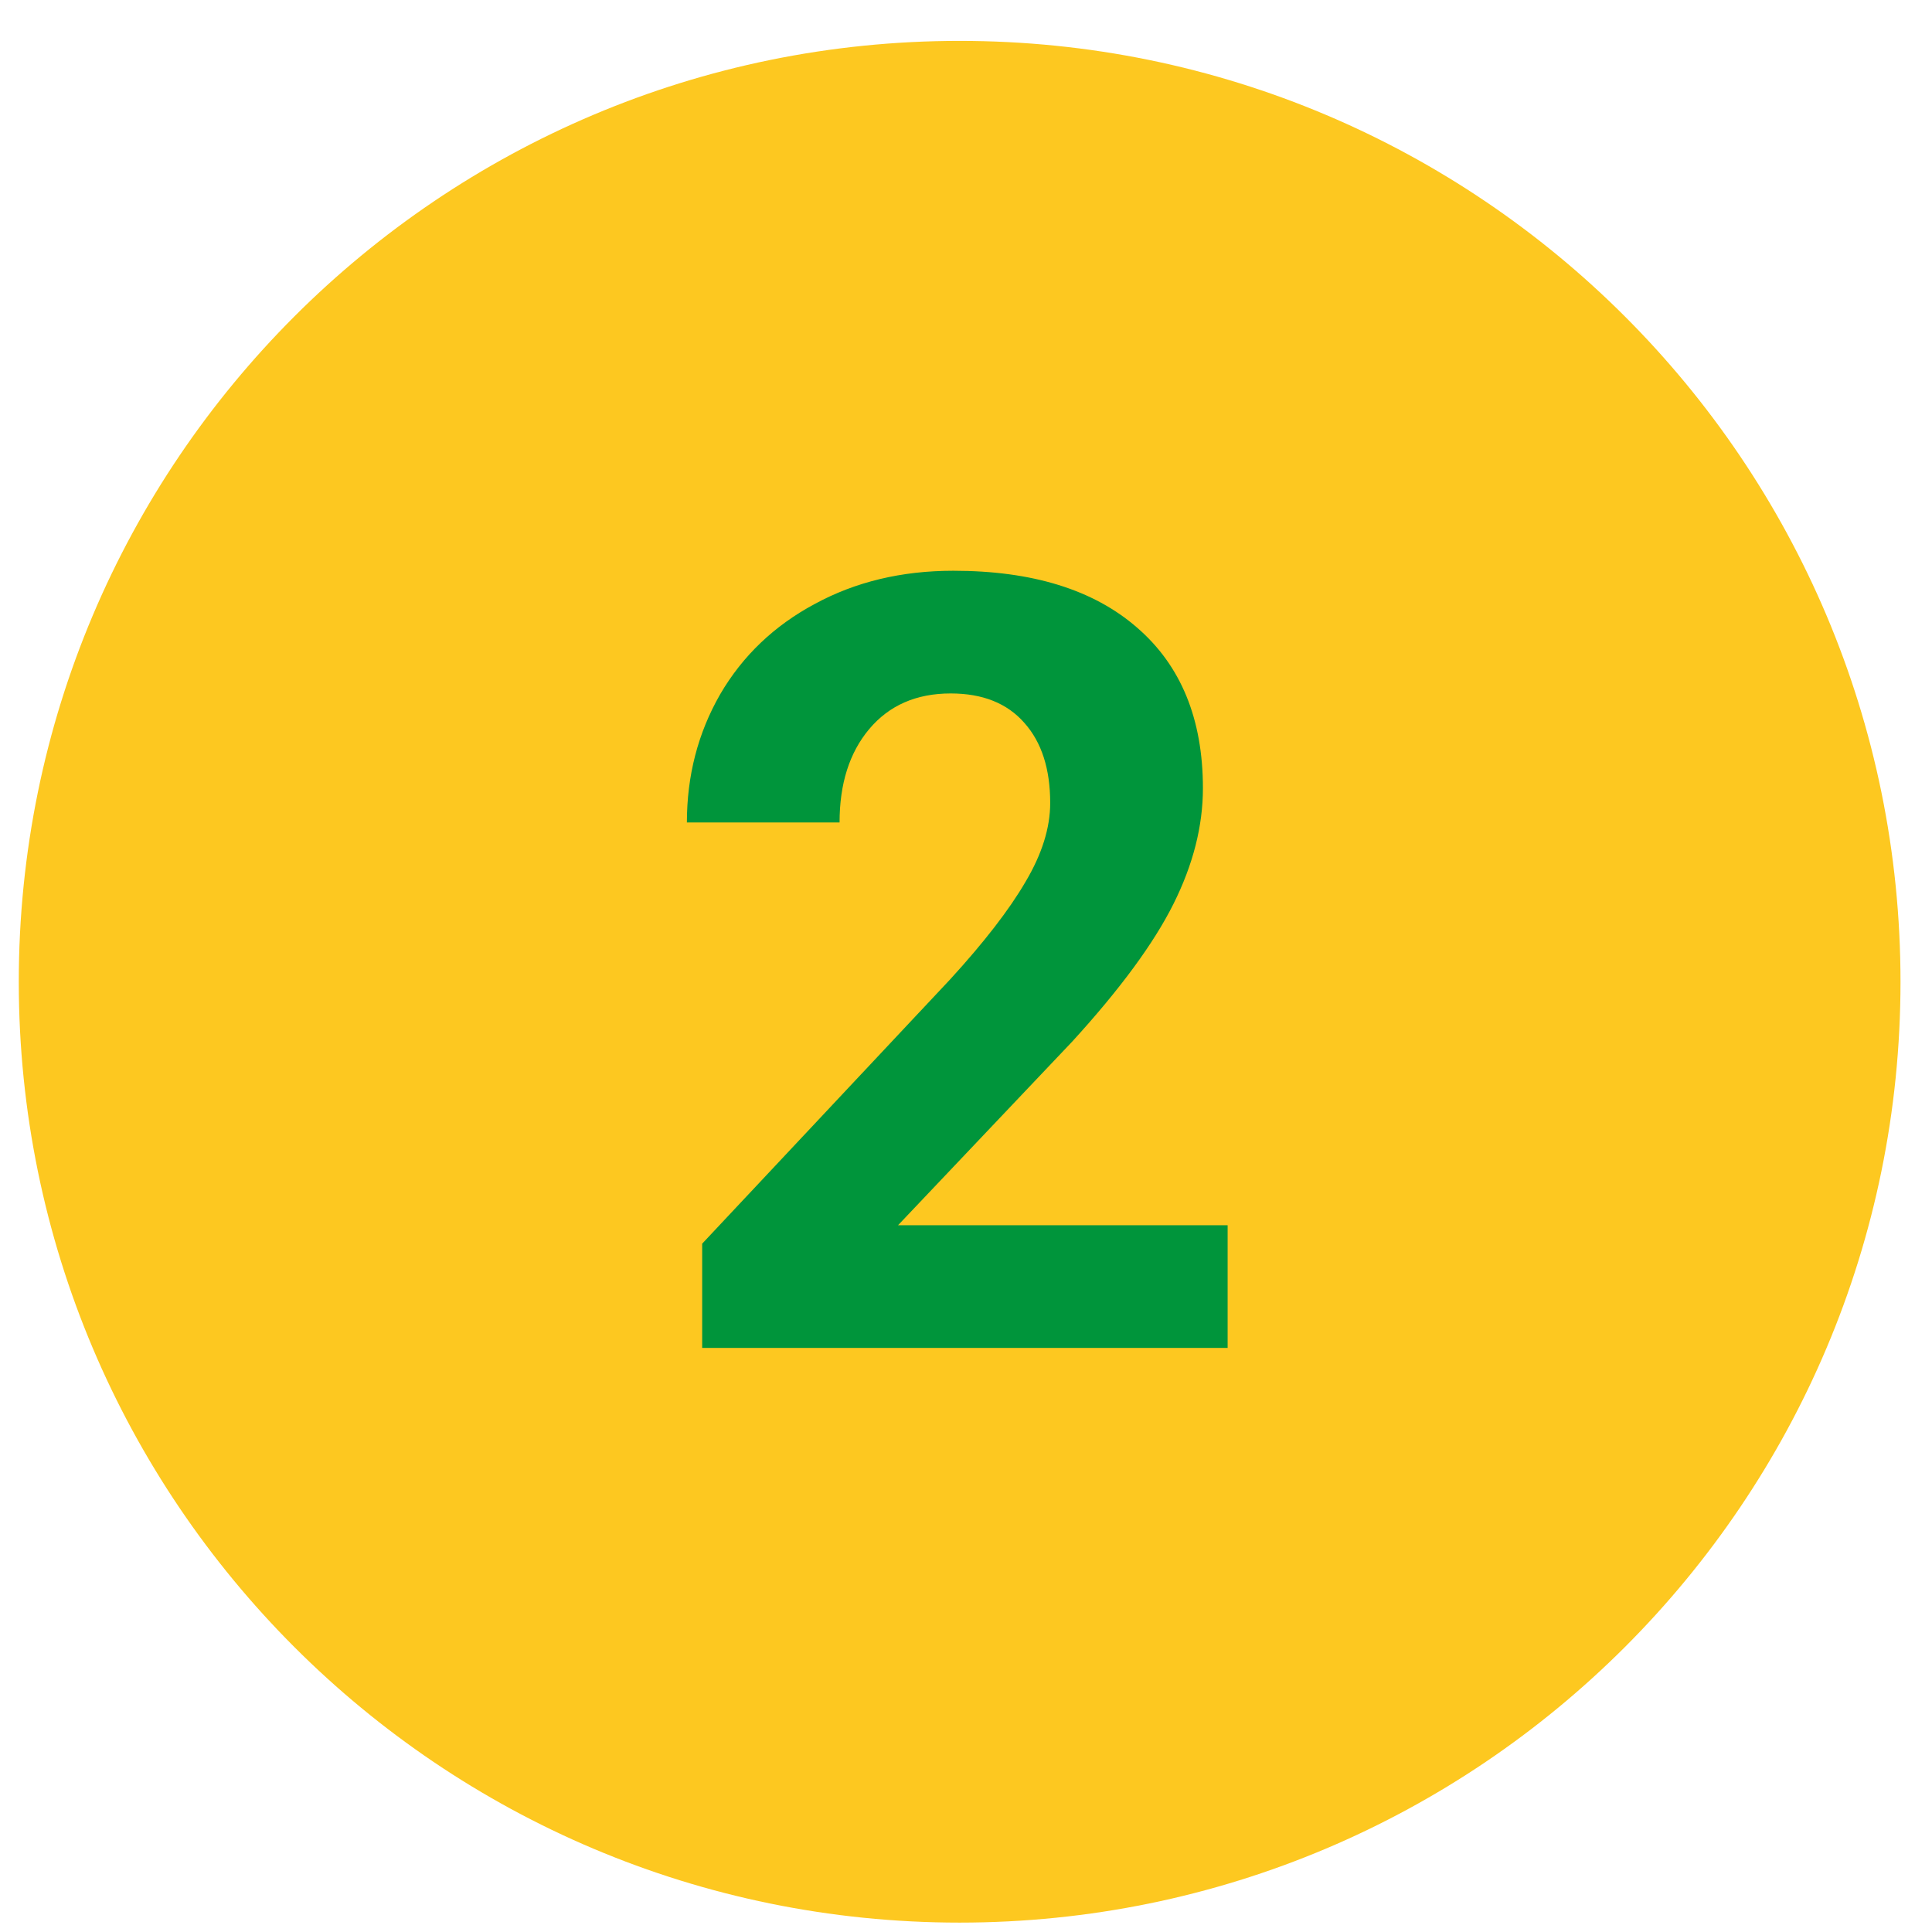 <svg width="43" height="43" viewBox="0 0 43 43" fill="none" xmlns="http://www.w3.org/2000/svg">
<path d="M42.299 21.851C42.299 33.416 32.923 42.791 21.358 42.791C9.793 42.791 0.418 33.416 0.418 21.851C0.418 10.286 9.793 0.91 21.358 0.91C32.923 0.91 42.299 10.286 42.299 21.851Z" fill="#FDC820"/>
<path d="M27.323 30H15.628V27.68L21.148 21.797C21.905 20.969 22.464 20.246 22.823 19.629C23.19 19.012 23.374 18.426 23.374 17.871C23.374 17.113 23.183 16.52 22.8 16.09C22.417 15.652 21.87 15.434 21.159 15.434C20.394 15.434 19.788 15.699 19.343 16.23C18.905 16.754 18.686 17.445 18.686 18.305H15.288C15.288 17.266 15.534 16.316 16.026 15.457C16.526 14.598 17.23 13.926 18.136 13.441C19.042 12.949 20.069 12.703 21.218 12.703C22.976 12.703 24.339 13.125 25.308 13.969C26.284 14.812 26.773 16.004 26.773 17.543C26.773 18.387 26.554 19.246 26.116 20.121C25.679 20.996 24.929 22.016 23.866 23.18L19.987 27.27H27.323V30Z" fill="#00953B"/>
</svg>
